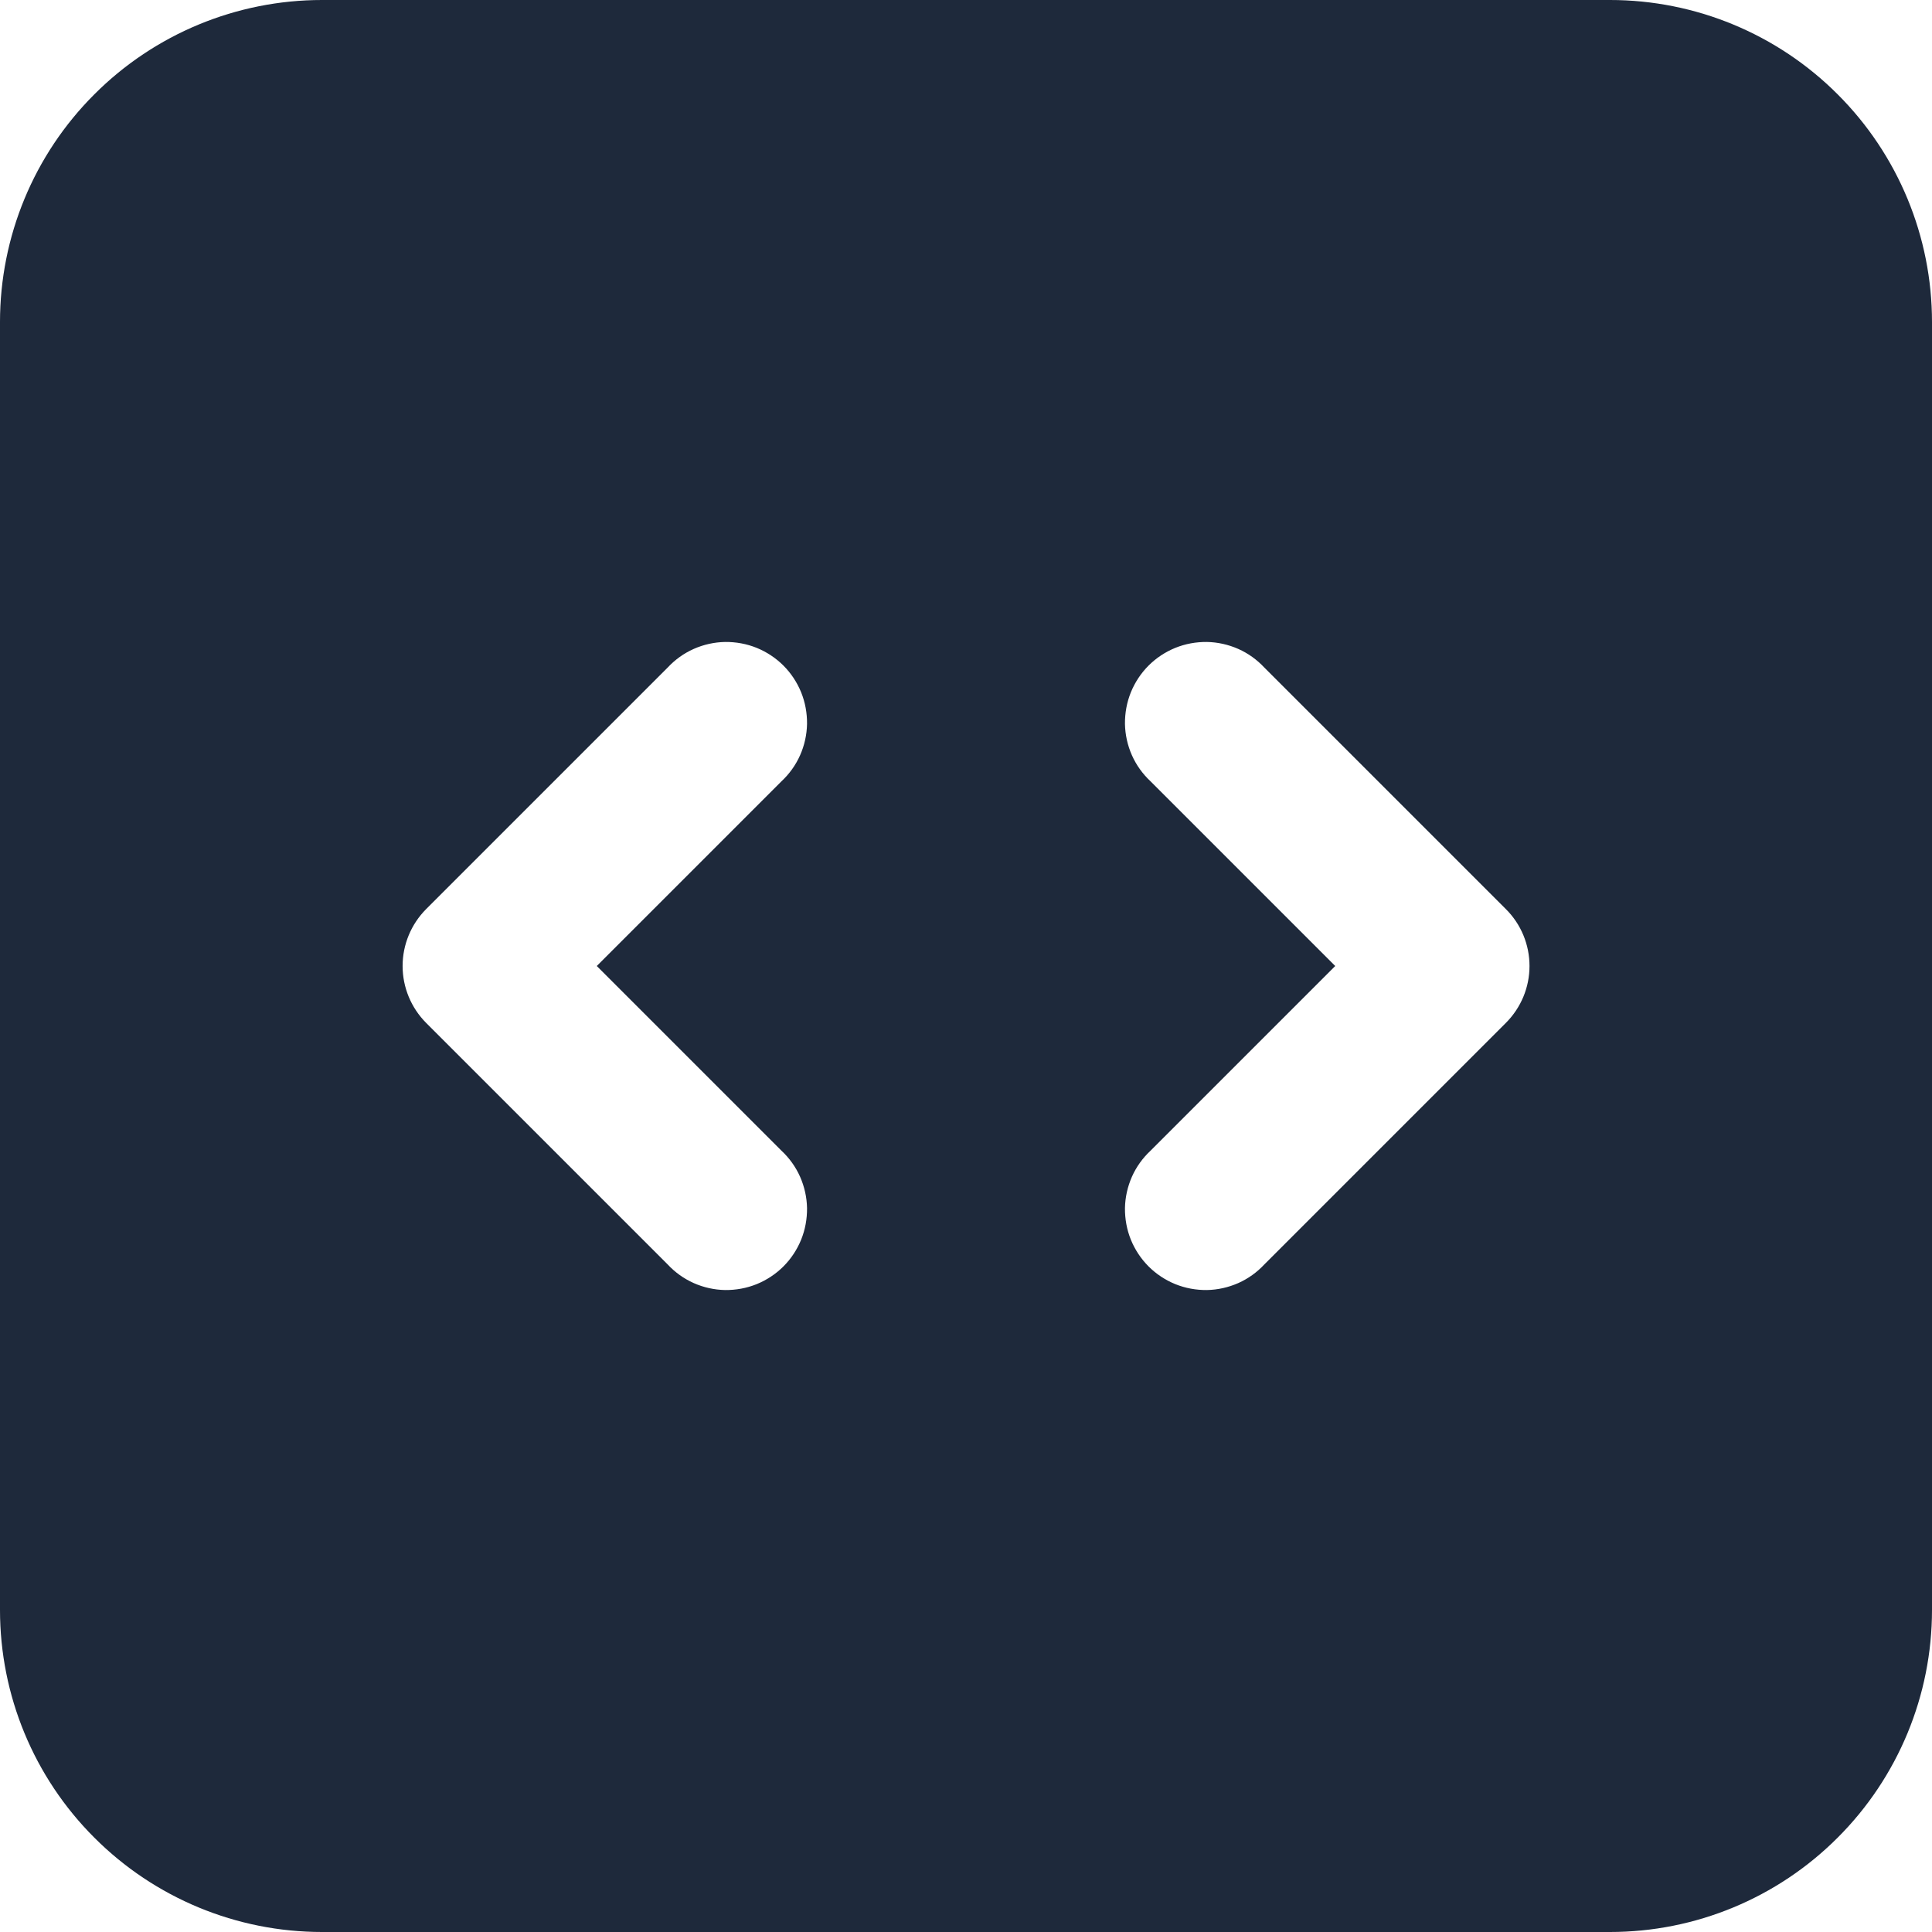 <svg width="18" height="18" viewBox="0 0 18 18" fill="none" xmlns="http://www.w3.org/2000/svg">
<path fill-rule="evenodd" clip-rule="evenodd" d="M0 3C0 2.204 0.316 1.441 0.879 0.879C1.441 0.316 2.204 0 3 0H15C15.796 0 16.559 0.316 17.121 0.879C17.684 1.441 18 2.204 18 3V15C18 15.796 17.684 16.559 17.121 17.121C16.559 17.684 15.796 18 15 18H3C2.204 18 1.441 17.684 0.879 17.121C0.316 16.559 0 15.796 0 15V3ZM14.25 9C14.25 9.199 14.171 9.389 14.03 9.53L11.78 11.78C11.711 11.854 11.629 11.913 11.537 11.954C11.444 11.995 11.345 12.017 11.245 12.019C11.144 12.02 11.044 12.002 10.95 11.964C10.857 11.926 10.772 11.87 10.701 11.799C10.63 11.728 10.574 11.643 10.536 11.55C10.498 11.456 10.48 11.356 10.481 11.255C10.483 11.155 10.505 11.056 10.546 10.963C10.587 10.871 10.646 10.789 10.72 10.72L12.44 9L10.72 7.28C10.646 7.211 10.587 7.129 10.546 7.037C10.505 6.945 10.483 6.845 10.481 6.745C10.48 6.644 10.498 6.544 10.536 6.45C10.574 6.357 10.63 6.272 10.701 6.201C10.772 6.13 10.857 6.074 10.95 6.036C11.044 5.998 11.144 5.98 11.245 5.981C11.345 5.983 11.444 6.005 11.537 6.046C11.629 6.087 11.711 6.146 11.78 6.22L14.03 8.47C14.171 8.61 14.25 8.801 14.25 9ZM3.97 8.47C3.83 8.611 3.751 8.801 3.751 9C3.751 9.199 3.83 9.389 3.97 9.53L6.22 11.78C6.289 11.854 6.371 11.913 6.463 11.954C6.555 11.995 6.655 12.017 6.755 12.019C6.856 12.02 6.956 12.002 7.05 11.964C7.143 11.926 7.228 11.87 7.299 11.799C7.37 11.728 7.426 11.643 7.464 11.55C7.502 11.456 7.52 11.356 7.519 11.255C7.517 11.155 7.495 11.056 7.454 10.963C7.413 10.871 7.354 10.789 7.28 10.72L5.56 9L7.28 7.28C7.354 7.211 7.413 7.129 7.454 7.037C7.495 6.945 7.517 6.845 7.519 6.745C7.52 6.644 7.502 6.544 7.464 6.45C7.426 6.357 7.37 6.272 7.299 6.201C7.228 6.13 7.143 6.074 7.05 6.036C6.956 5.998 6.856 5.98 6.755 5.981C6.655 5.983 6.555 6.005 6.463 6.046C6.371 6.087 6.289 6.146 6.22 6.22L3.97 8.47Z" fill="#1E293B"/>
</svg>
